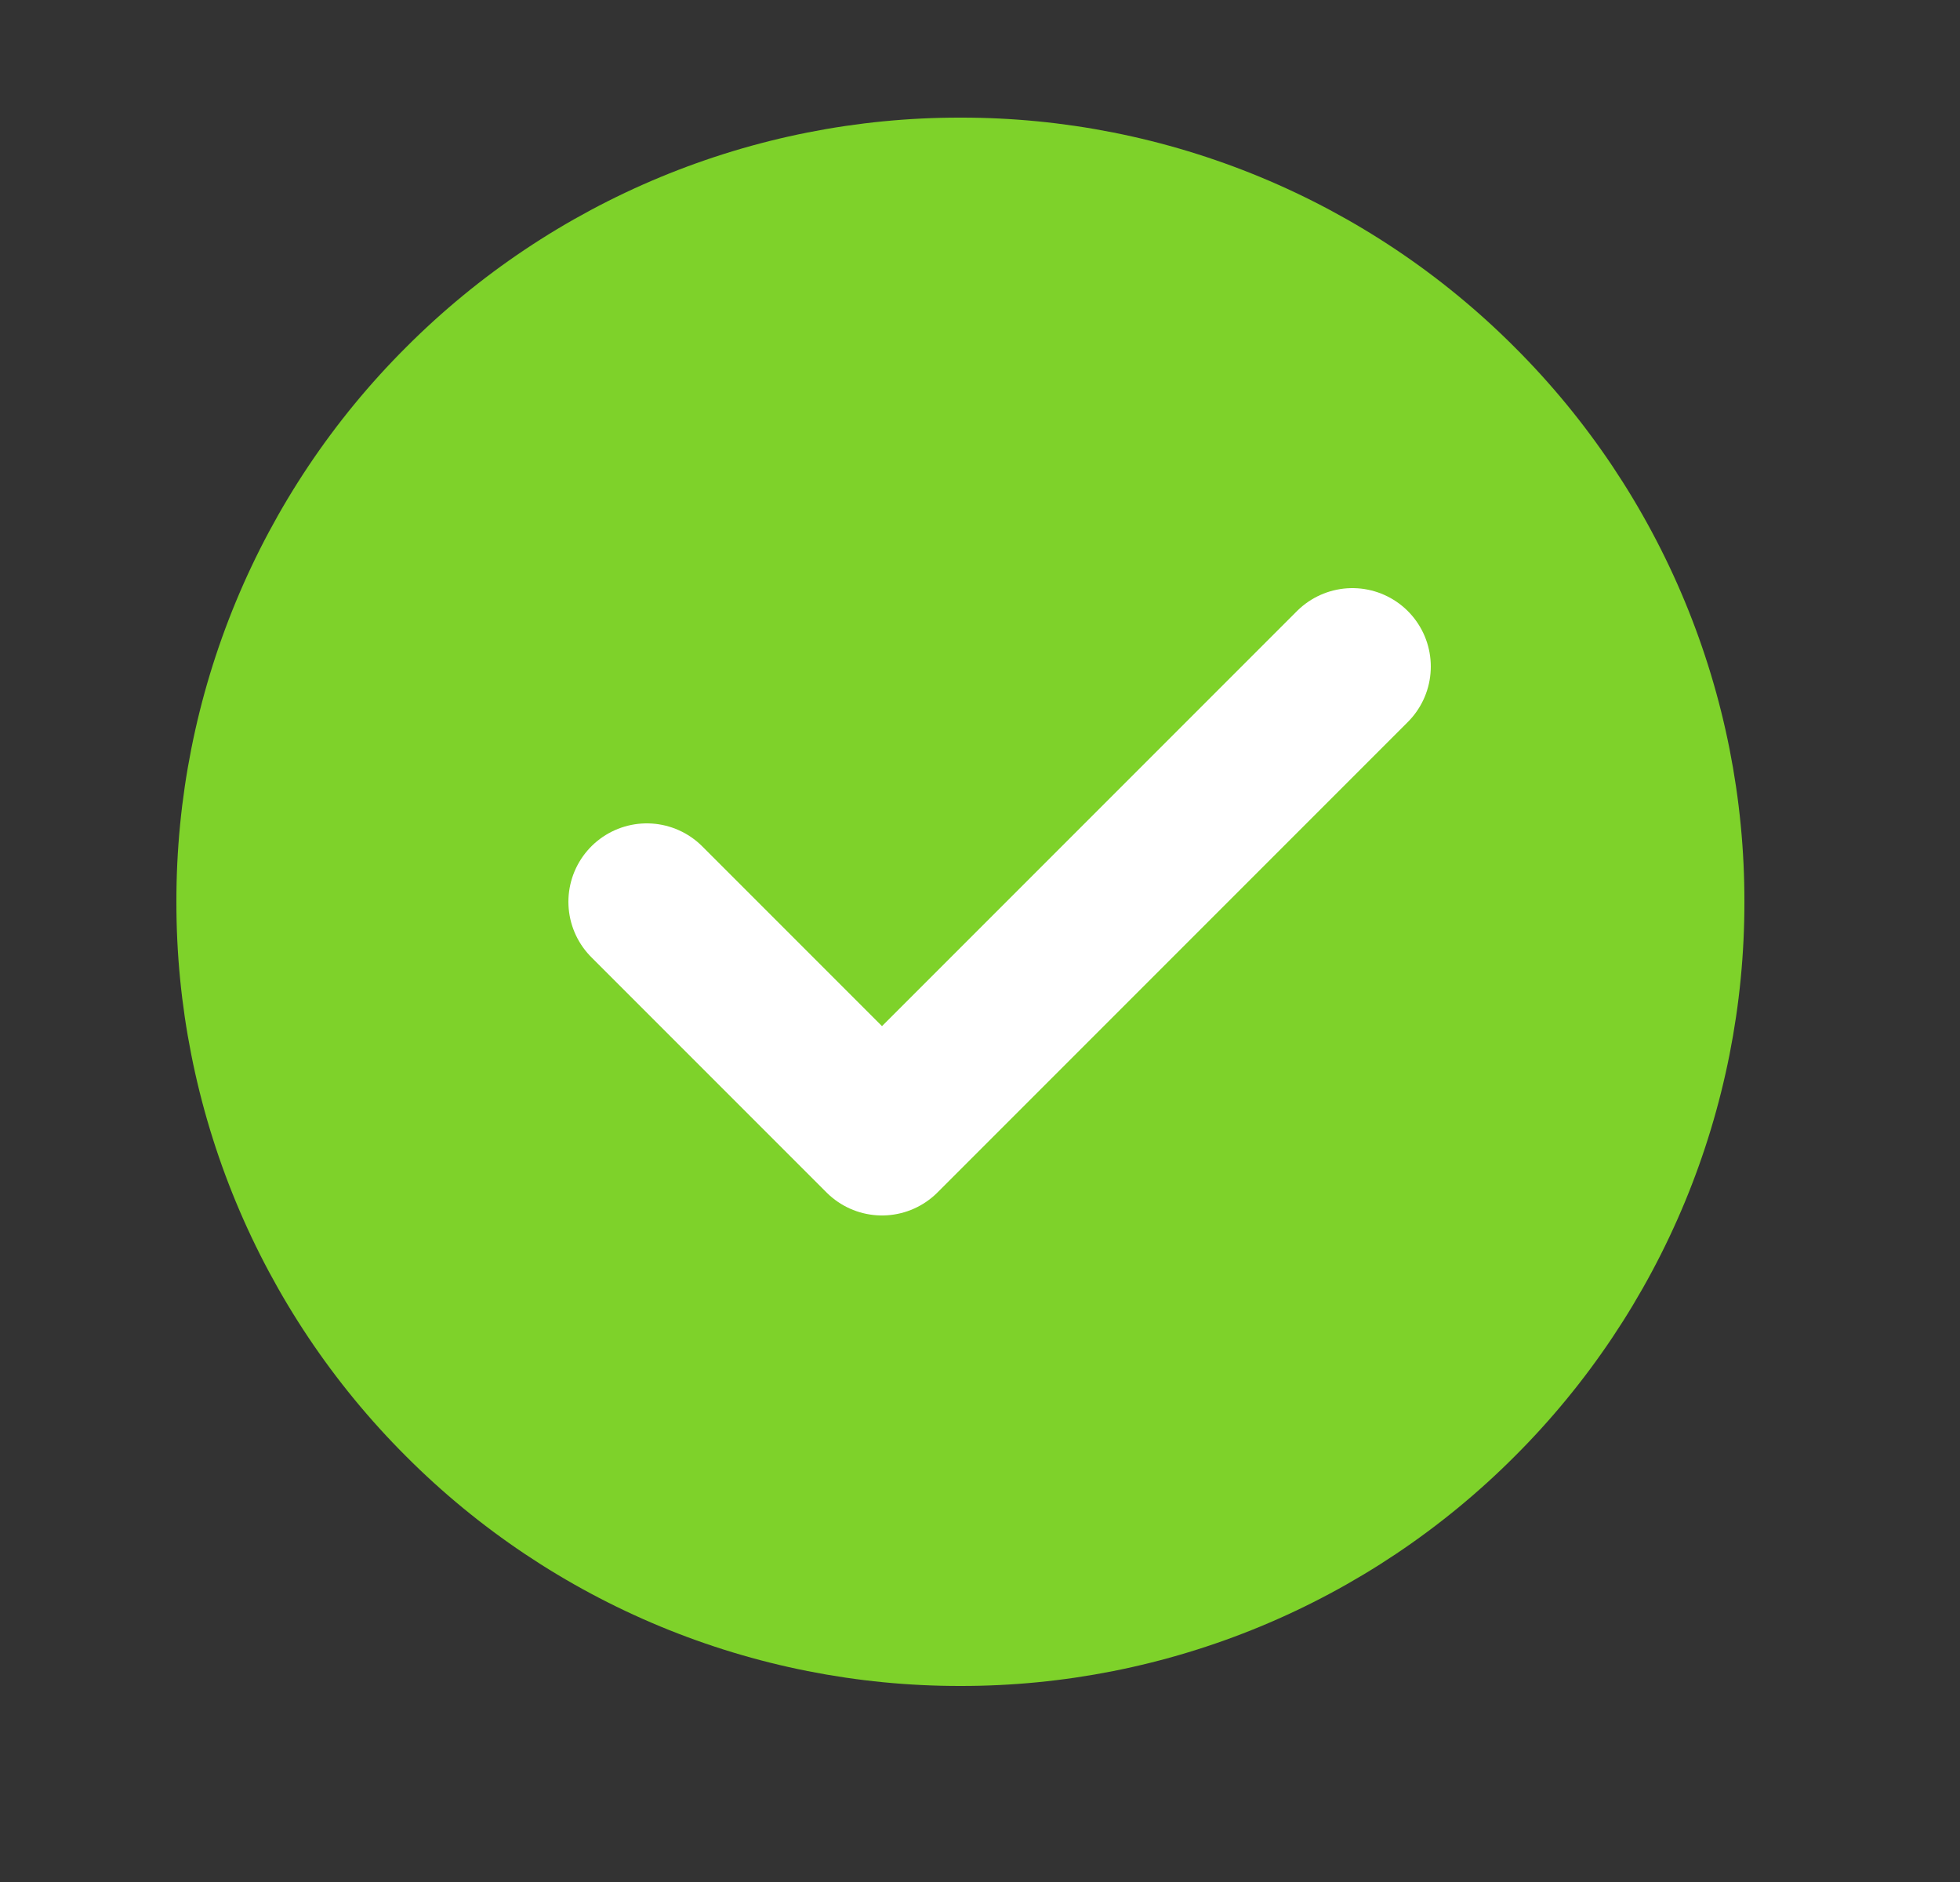 <svg width="25" height="24" viewBox="0 0 25 24" fill="none" xmlns="http://www.w3.org/2000/svg">
<rect x="0" y="0" width="25" height="24" fill="#333333" stroke="none"/>
<path d="M12.25 21.5C13.563 21.502 14.864 21.244 16.078 20.741C17.291 20.238 18.393 19.501 19.321 18.571C20.251 17.643 20.988 16.541 21.491 15.328C21.994 14.114 22.252 12.813 22.25 11.5C22.252 10.187 21.994 8.886 21.491 7.672C20.988 6.459 20.251 5.357 19.321 4.429C18.393 3.499 17.291 2.762 16.078 2.259C14.864 1.756 13.563 1.498 12.25 1.5C10.937 1.498 9.636 1.756 8.422 2.259C7.209 2.762 6.107 3.499 5.179 4.429C4.249 5.357 3.512 6.459 3.009 7.672C2.506 8.886 2.248 10.187 2.25 11.5C2.248 12.813 2.506 14.114 3.009 15.328C3.512 16.541 4.249 17.643 5.179 18.571C6.107 19.501 7.209 20.238 8.422 20.741C9.636 21.244 10.937 21.502 12.25 21.5Z" fill="#7ED22A"/>
<path d="M8.25 11.5L11.25 14.5L17.25 8.5" stroke="white" stroke-width="2" stroke-linecap="round" stroke-linejoin="round"/>
</svg>
